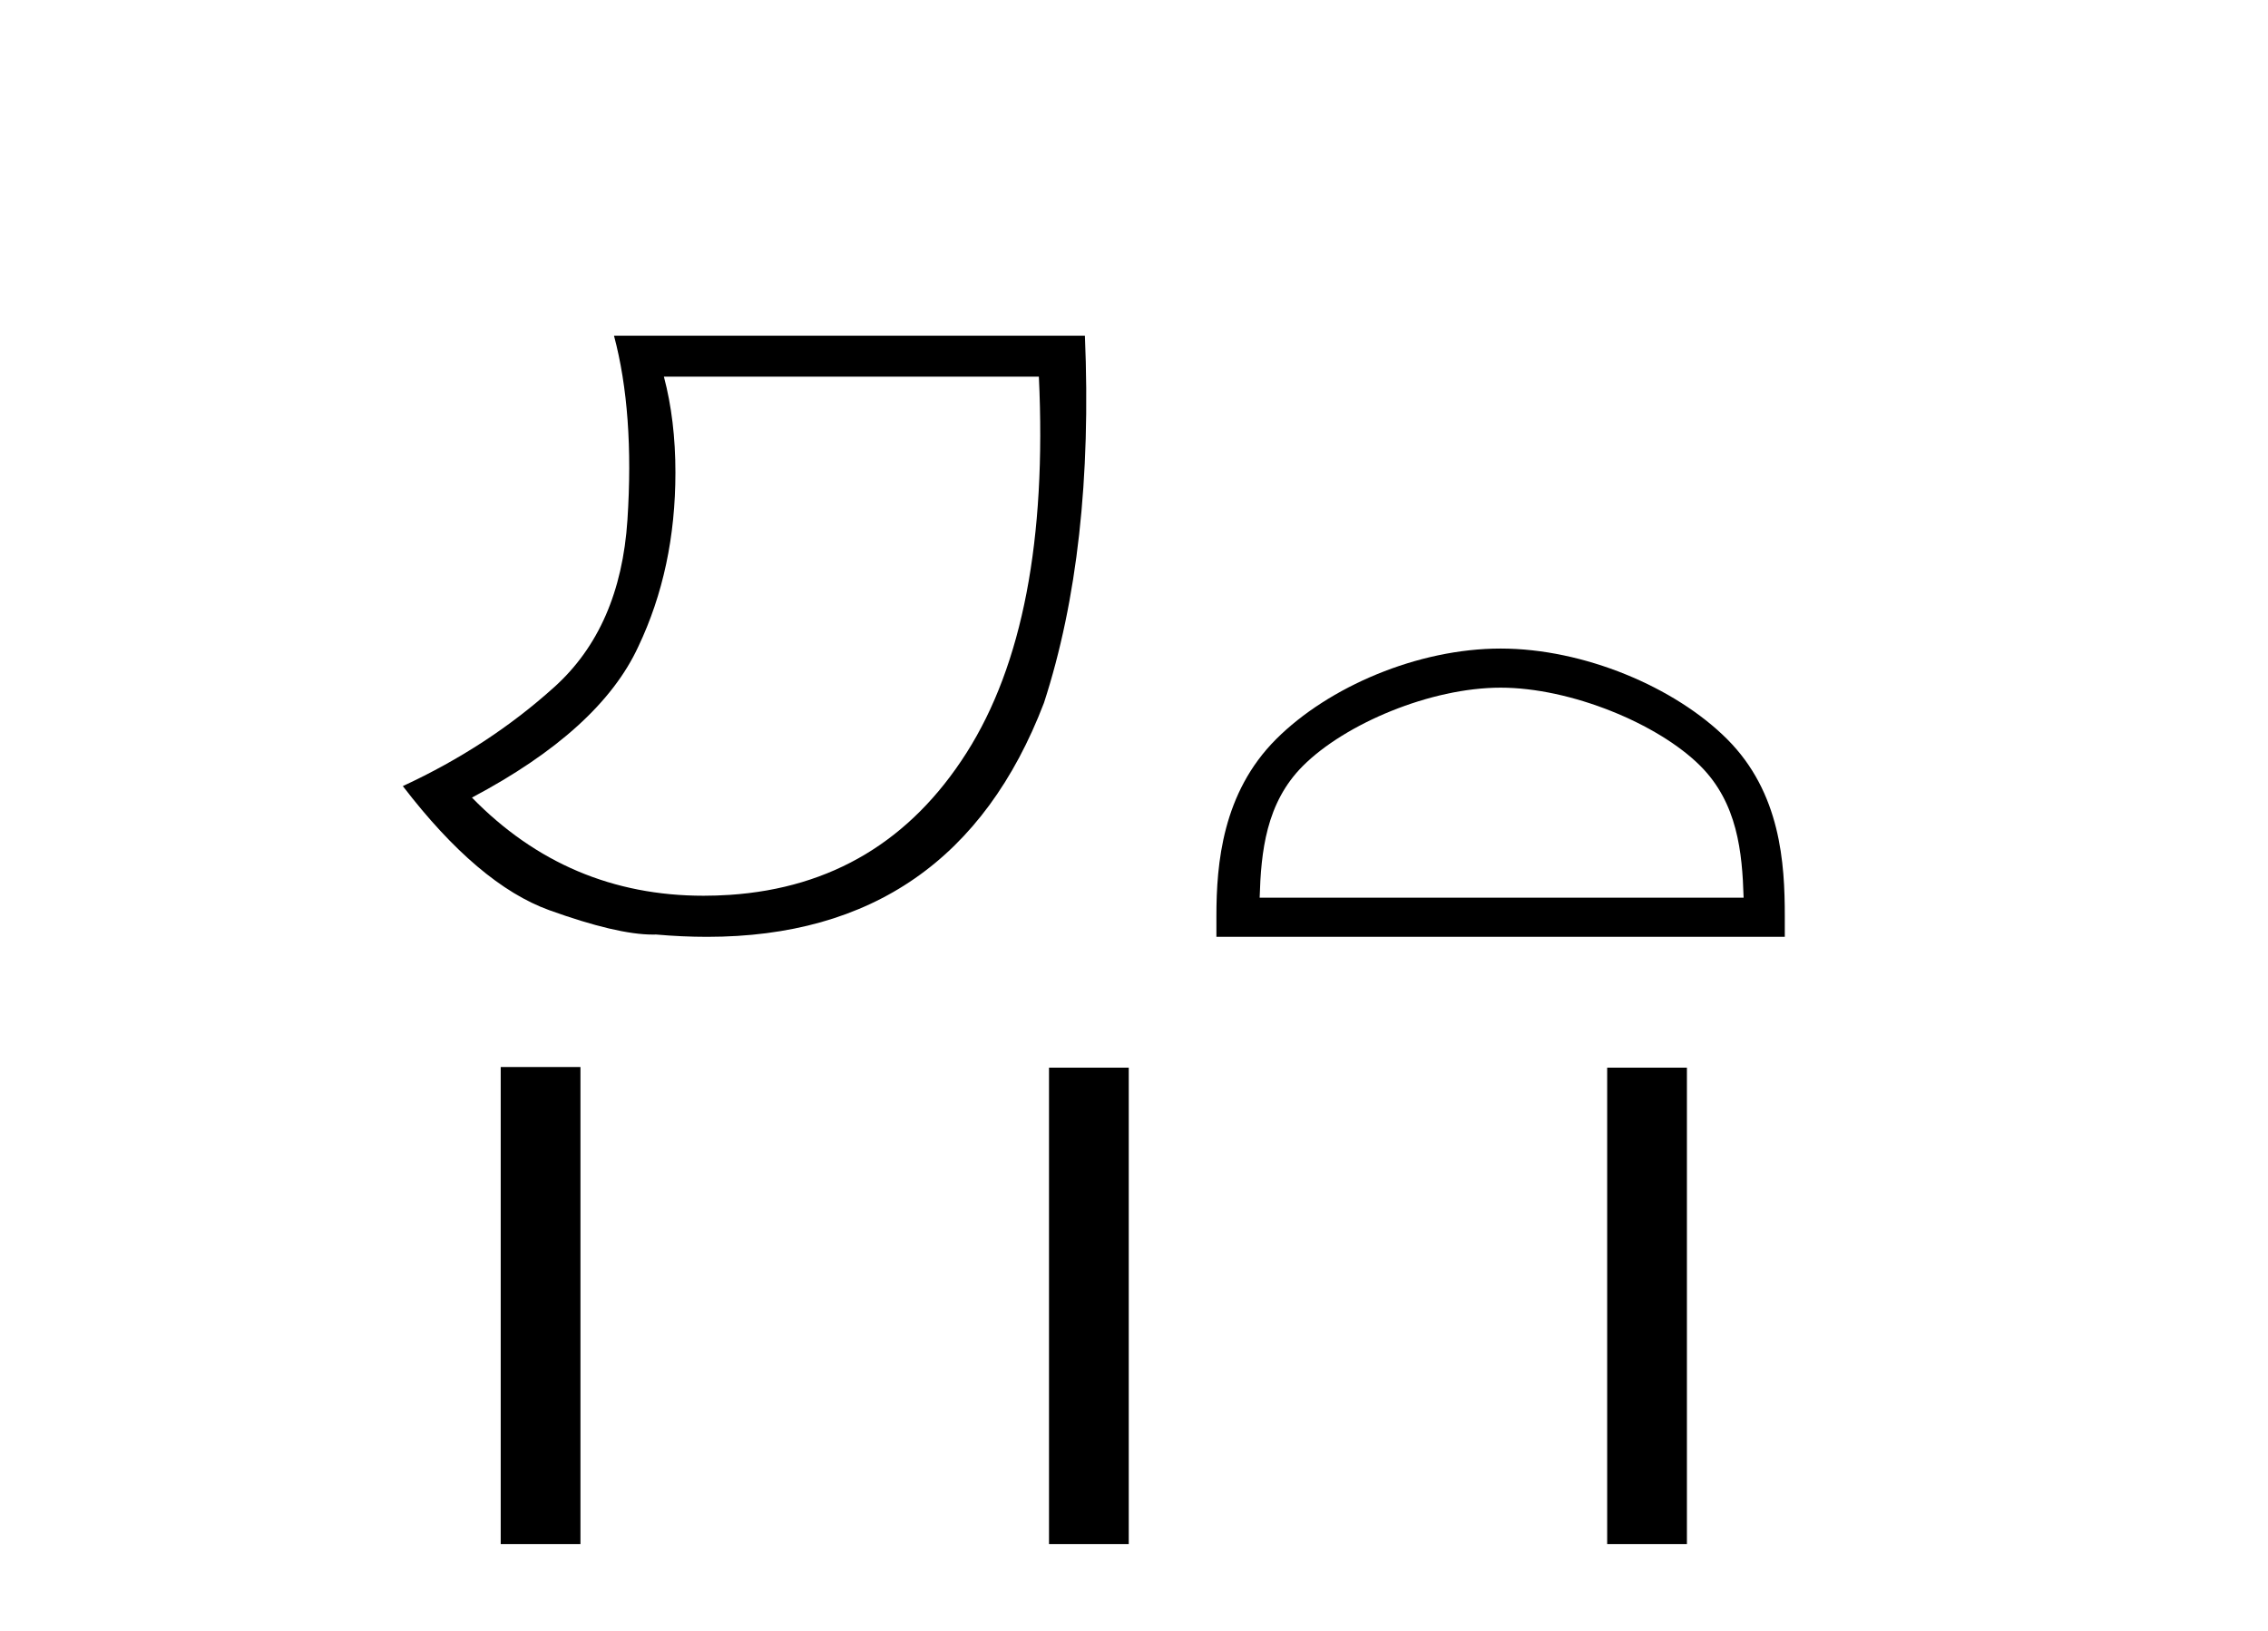 <?xml version='1.0' encoding='UTF-8' standalone='yes'?><svg xmlns='http://www.w3.org/2000/svg' xmlns:xlink='http://www.w3.org/1999/xlink' width='57.0' height='41.0' ><path d='M 26.109 9.466 Q 26.398 15.609 24.291 18.922 Q 22.185 22.234 18.342 22.492 Q 18.007 22.514 17.682 22.514 Q 14.269 22.514 11.861 20.047 Q 15.077 18.343 16.042 16.252 Q 16.975 14.29 16.975 11.878 Q 16.975 10.559 16.685 9.466 ZM 15.431 8.437 Q 15.945 10.367 15.769 13.068 Q 15.592 15.77 13.935 17.265 Q 12.279 18.761 10.124 19.758 Q 12.022 22.234 13.807 22.878 Q 15.507 23.49 16.404 23.49 Q 16.449 23.49 16.492 23.489 Q 17.15 23.547 17.769 23.547 Q 23.985 23.547 26.237 17.667 Q 27.492 13.808 27.266 8.437 Z' style='fill:#000000;stroke:none' /><path d='M 37.714 17.284 C 39.471 17.284 41.67 18.187 42.734 19.251 C 43.665 20.182 43.787 21.416 43.821 22.563 L 31.658 22.563 C 31.692 21.416 31.814 20.182 32.745 19.251 C 33.809 18.187 35.957 17.284 37.714 17.284 ZM 37.714 16.301 C 35.629 16.301 33.387 17.264 32.072 18.578 C 30.724 19.926 30.571 21.701 30.571 23.029 L 30.571 23.547 L 44.856 23.547 L 44.856 23.029 C 44.856 21.701 44.755 19.926 43.407 18.578 C 42.092 17.264 39.798 16.301 37.714 16.301 Z' style='fill:#000000;stroke:none' /><path d='M 12.584 26.819 L 12.584 38.809 L 14.588 38.809 L 14.588 26.819 ZM 26.364 26.835 L 26.364 38.809 L 28.368 38.809 L 28.368 26.835 ZM 40.392 26.835 L 40.392 38.809 L 42.396 38.809 L 42.396 26.835 Z' style='fill:#000000;stroke:none' /></svg>